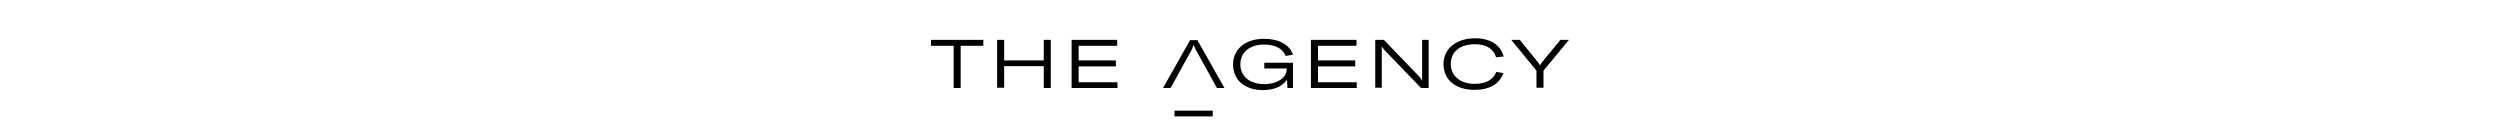 <?xml version="1.0" encoding="utf-8"?>
<!-- Generator: Adobe Illustrator 19.1.0, SVG Export Plug-In . SVG Version: 6.00 Build 0)  -->
<svg version="1.0" id="svglogo" xmlns="http://www.w3.org/2000/svg" xmlns:xlink="http://www.w3.org/1999/xlink" x="0px" y="0px"
	 viewBox="-714.5 256.3 960 50" style="enable-background:new -714.5 256.3 960 50;" xml:space="preserve">
<path d="M-248.8,298.8h-14.7v2.2h14.7V298.8z M-345.6,273.9h8.7v-2.3H-357v2.3h8.7v16.2h2.7V273.9z M-313.7,290.1h2.7v-18.5h-2.7
	v7.9h-15.2v-7.9h-2.7V290h2.7v-8.3h15.2V290.1z M-303,290.1h17.6v-2.2h-14.9v-6.1h14.3v-2.3h-14.3v-5.6h14.8v-2.3H-303V290.1z
	 M-247.2,290.1h2.9l-10.4-18.4h-2.8l-10.4,18.4h2.9l6.4-11.6c1.3-2.2,1.9-3.3,2.4-4.9h0.1c0.6,1.6,1.2,2.7,2.5,4.9L-247.2,290.1z
	 M-220.1,290.1h2.1v-9.7h-11v2.2h8.6v0.2c0,3.3-3.5,5.8-8.7,5.8c-5.5,0-9.1-3-9.1-7.6c0-4.6,3.6-7.6,9.1-7.6c4.3,0,7.4,1.7,8.3,4.4
	l2.8-0.5c-1.2-3.7-5.3-6.1-11-6.1c-7.3,0-12,3.9-12,9.9c0,5.9,4.5,9.8,11.5,9.8c4.3,0,7.5-1.5,9.2-4L-220.1,290.1z M-211.1,290.1
	h17.6v-2.2h-14.9v-6.1h14.3v-2.3h-14.3v-5.6h14.8v-2.3h-17.5L-211.1,290.1L-211.1,290.1z M-168.8,290.1h2.9v-18.5h-2.5V285v2.2h-0.1
	c-0.2-0.5-0.6-1.1-1.2-1.7l-13.4-13.9h-3.3V290h2.5v-13.7v-2.1h0.1c0.2,0.5,0.7,1,1.2,1.6L-168.8,290.1z M-140,278.3l2.9-0.3
	c-1.2-4.5-5.1-7-11-7c-7.2,0-12.1,4-12.1,9.9c0,6,4.6,9.9,11.9,9.9c5.8,0,9.5-2.2,11.1-6.4l-2.7-0.5c-1.2,3-4,4.6-8.3,4.6
	c-5.6,0-9.2-3.1-9.2-7.6c0-4.7,3.5-7.6,9.1-7.6C-143.9,273.2-141,275-140,278.3 M-112,271.6h-3.3l-7.3,8.9c-0.2,0.3-0.4,0.5-0.5,0.9
	h-0.1c-0.1-0.3-0.3-0.6-0.5-0.9l-7.2-8.9h-3.3l9.7,11.8v6.6h2.7v-6.6L-112,271.6z"/>
</svg>
